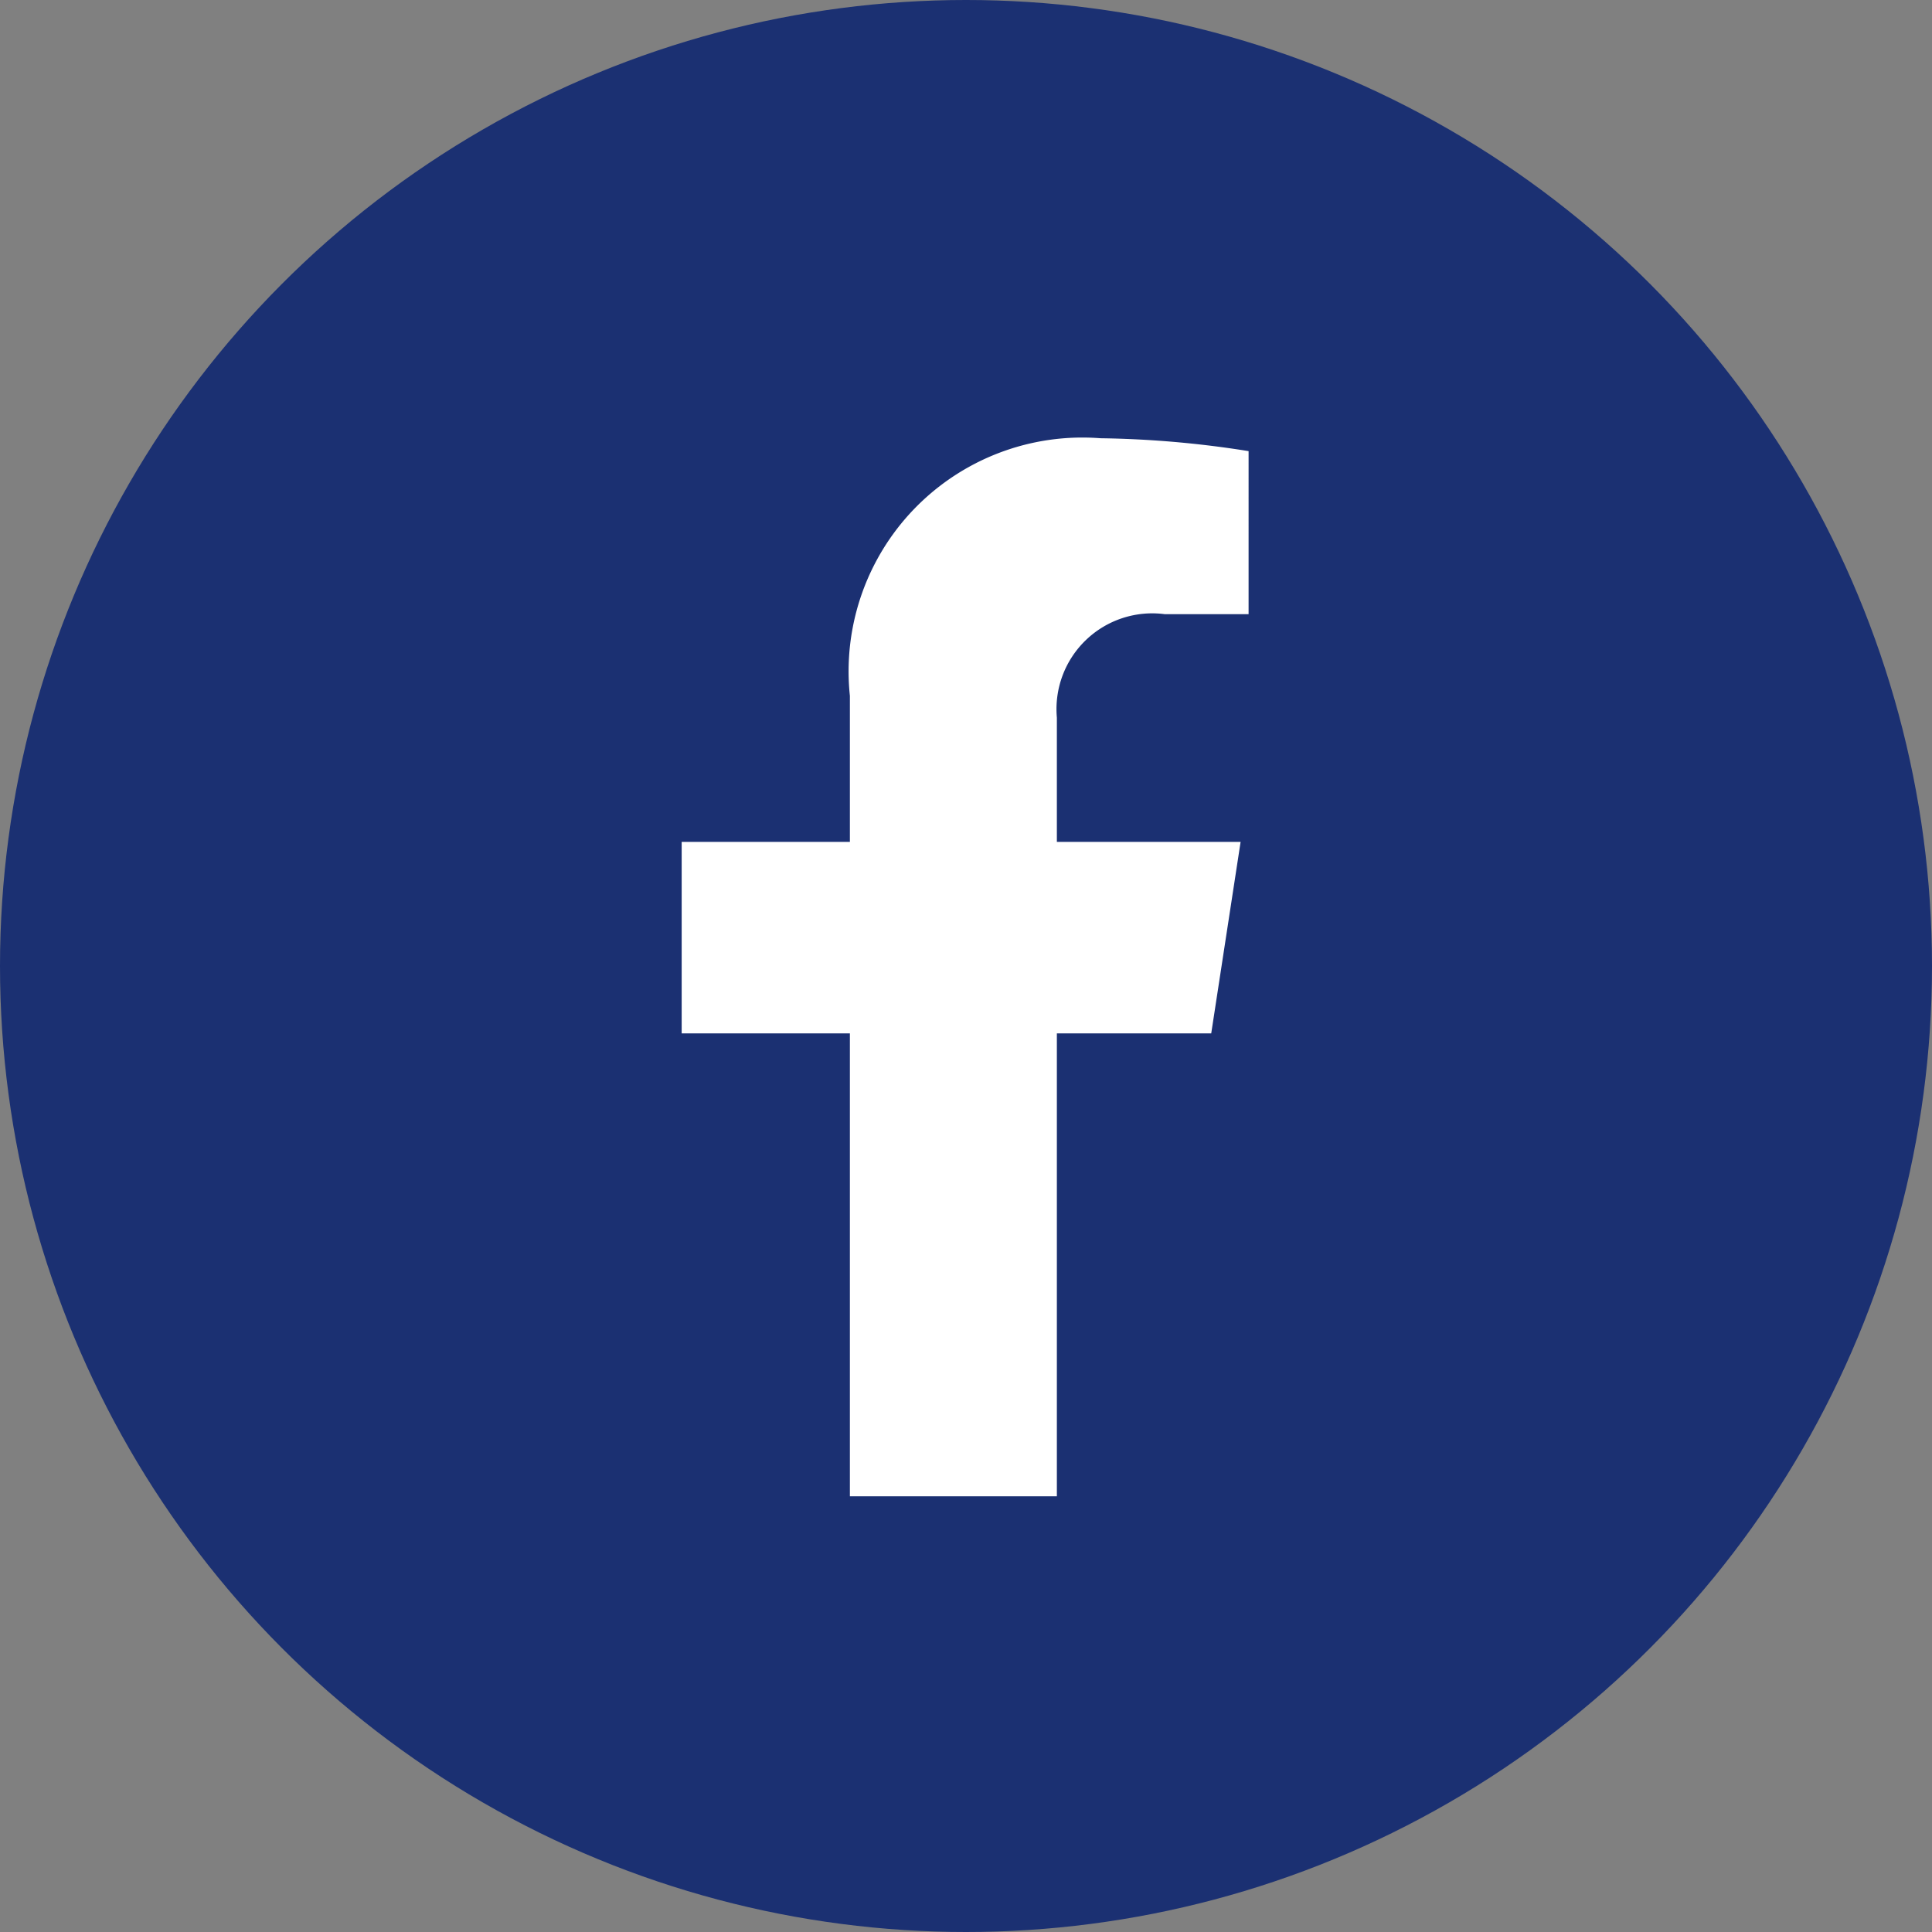 <svg xmlns="http://www.w3.org/2000/svg" width="30" height="30" viewBox="0 0 30 30"><rect x="0" y="0" width="30" height="30" fill="#808080" stroke="none"/><g transform="translate(-135 -7275)"><circle cx="15" cy="15" r="15" transform="translate(135 7275)" fill="#1b3072"/><path d="M9.832,9.241l.456-2.973H7.435V4.339A1.487,1.487,0,0,1,9.112,2.732h1.3V.2a15.816,15.816,0,0,0-2.3-.2A3.63,3.63,0,0,0,4.221,4V6.268H1.609V9.241H4.221v7.188H7.435V9.241Z" transform="translate(143.976 7281.805)" fill="#fff"/></g></svg>